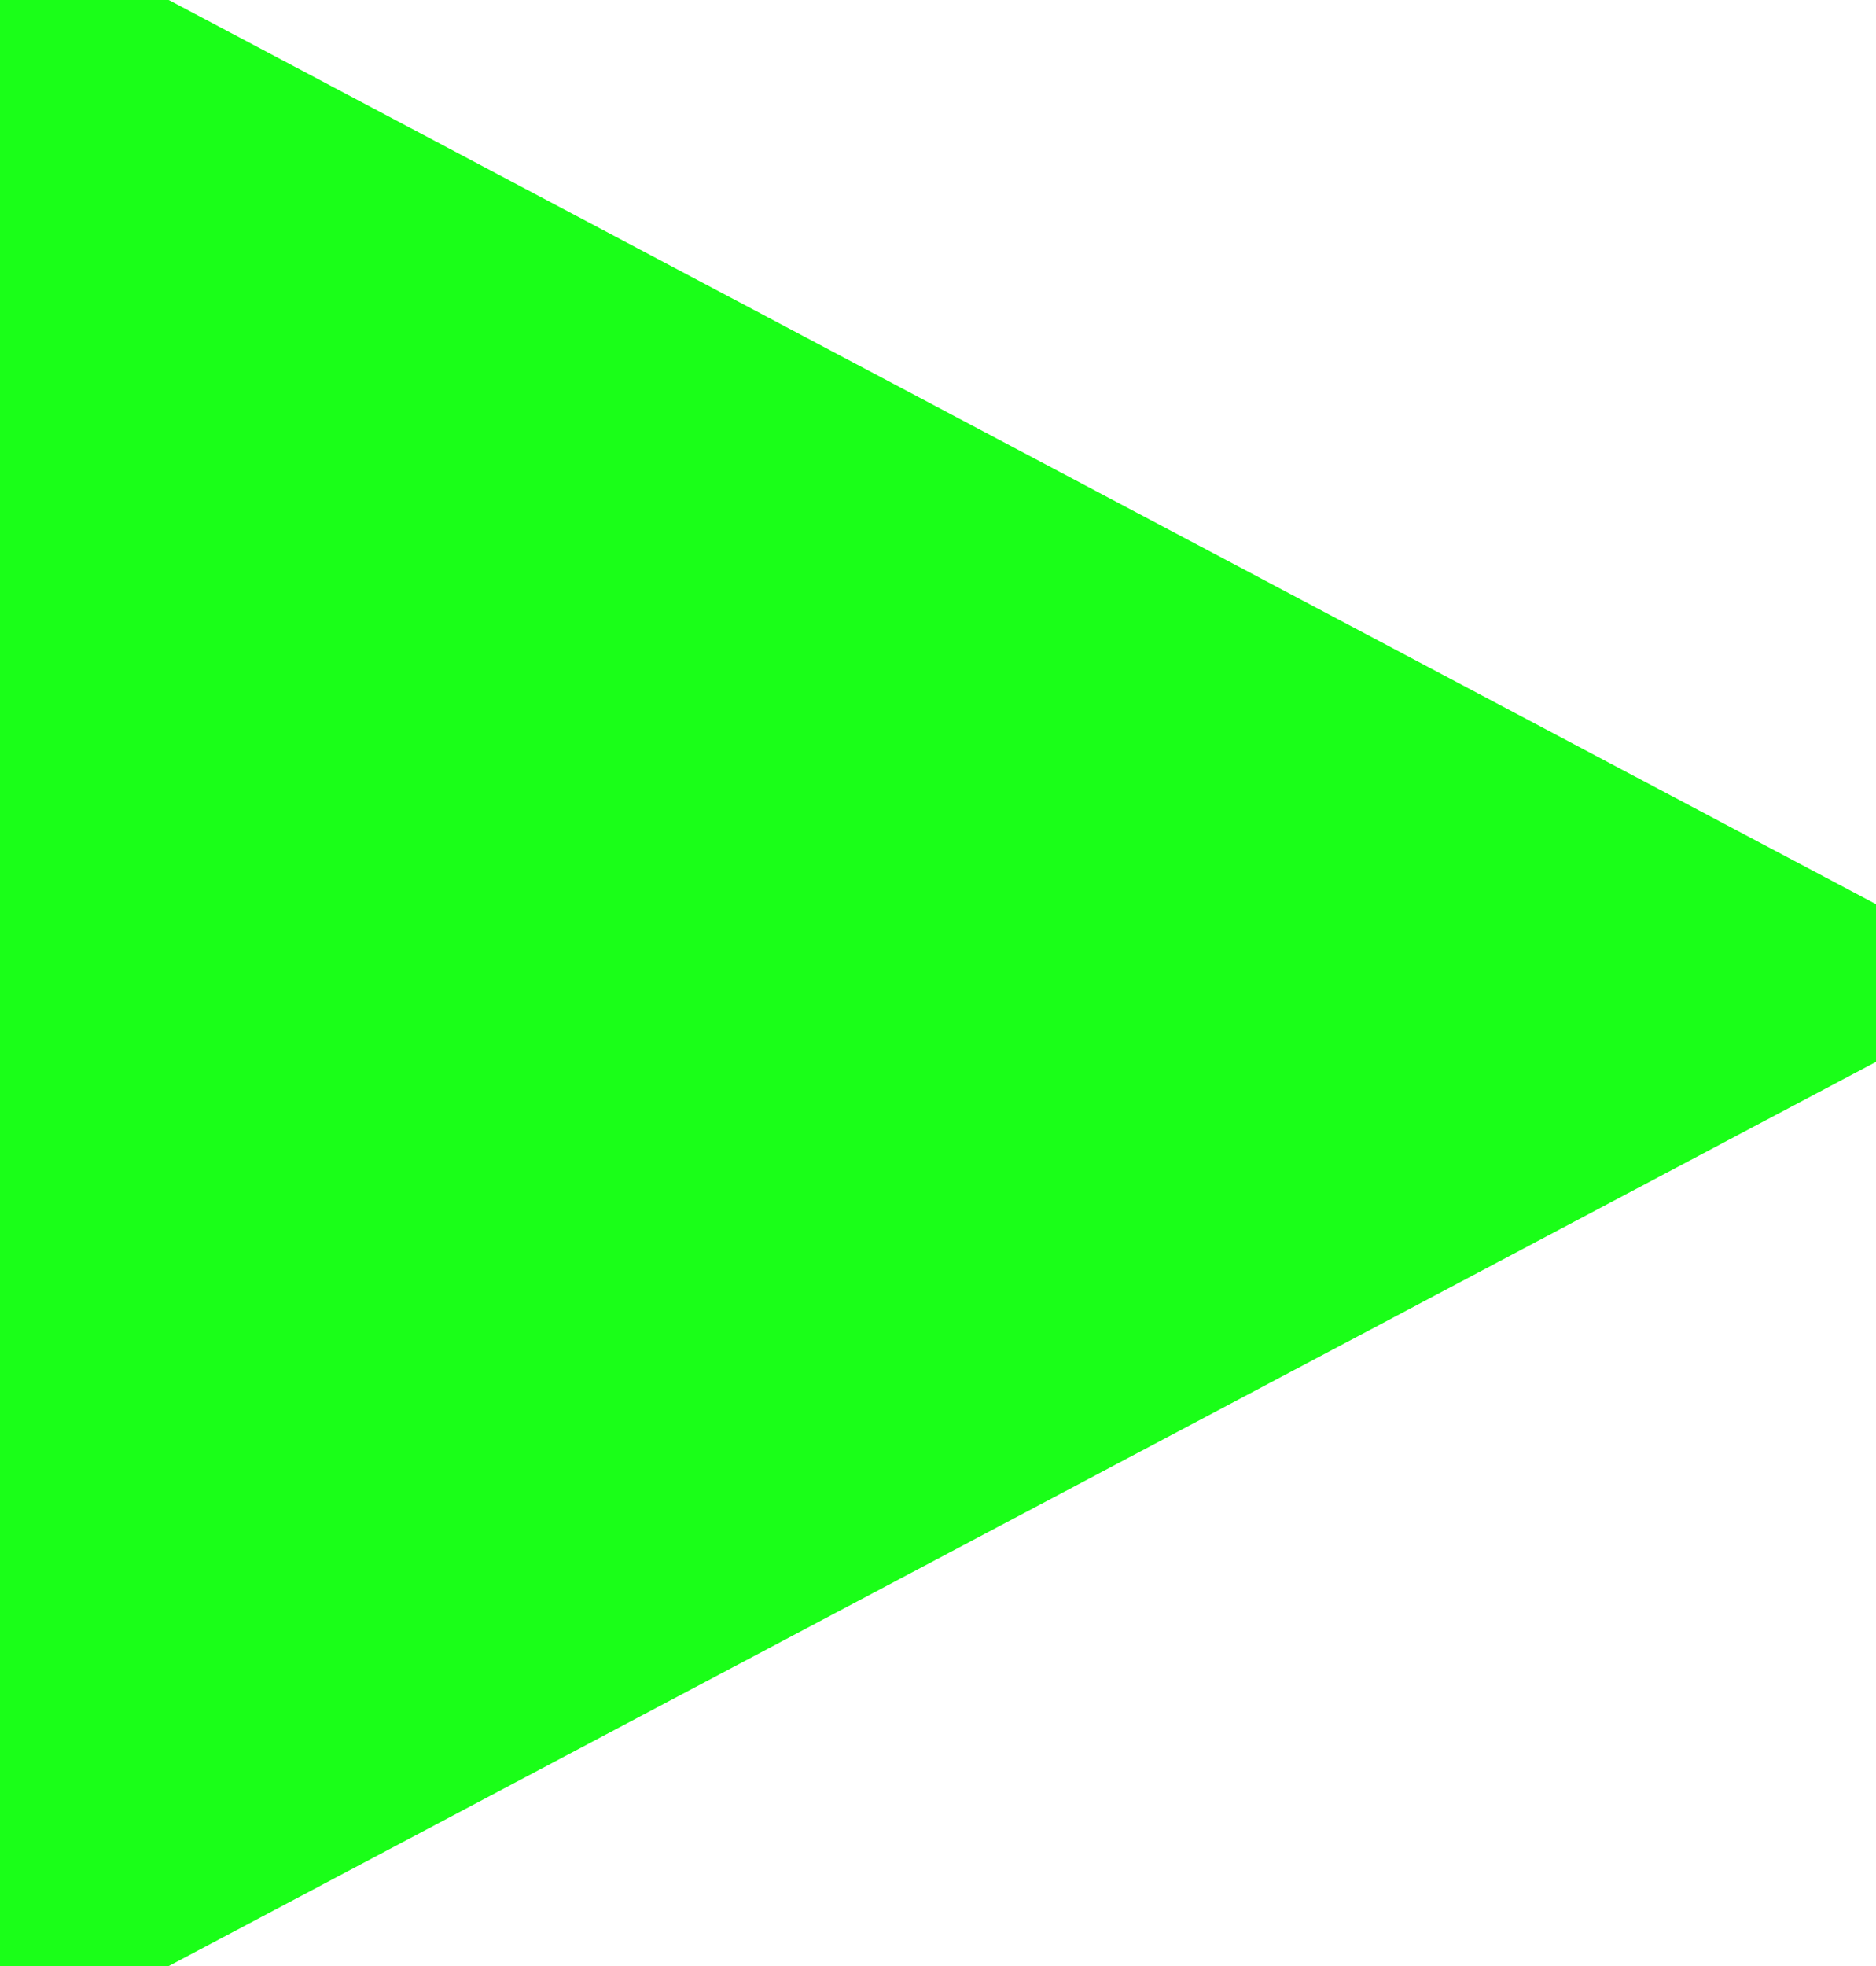 <svg width="63" height="66" viewBox="0 0 63 66" fill="none" xmlns="http://www.w3.org/2000/svg">
<path d="M11 15.27L44.49 33L11 50.73L11 15.27Z" fill="#1AFF18" stroke="#1AFF18" stroke-width="22"/>
</svg>
